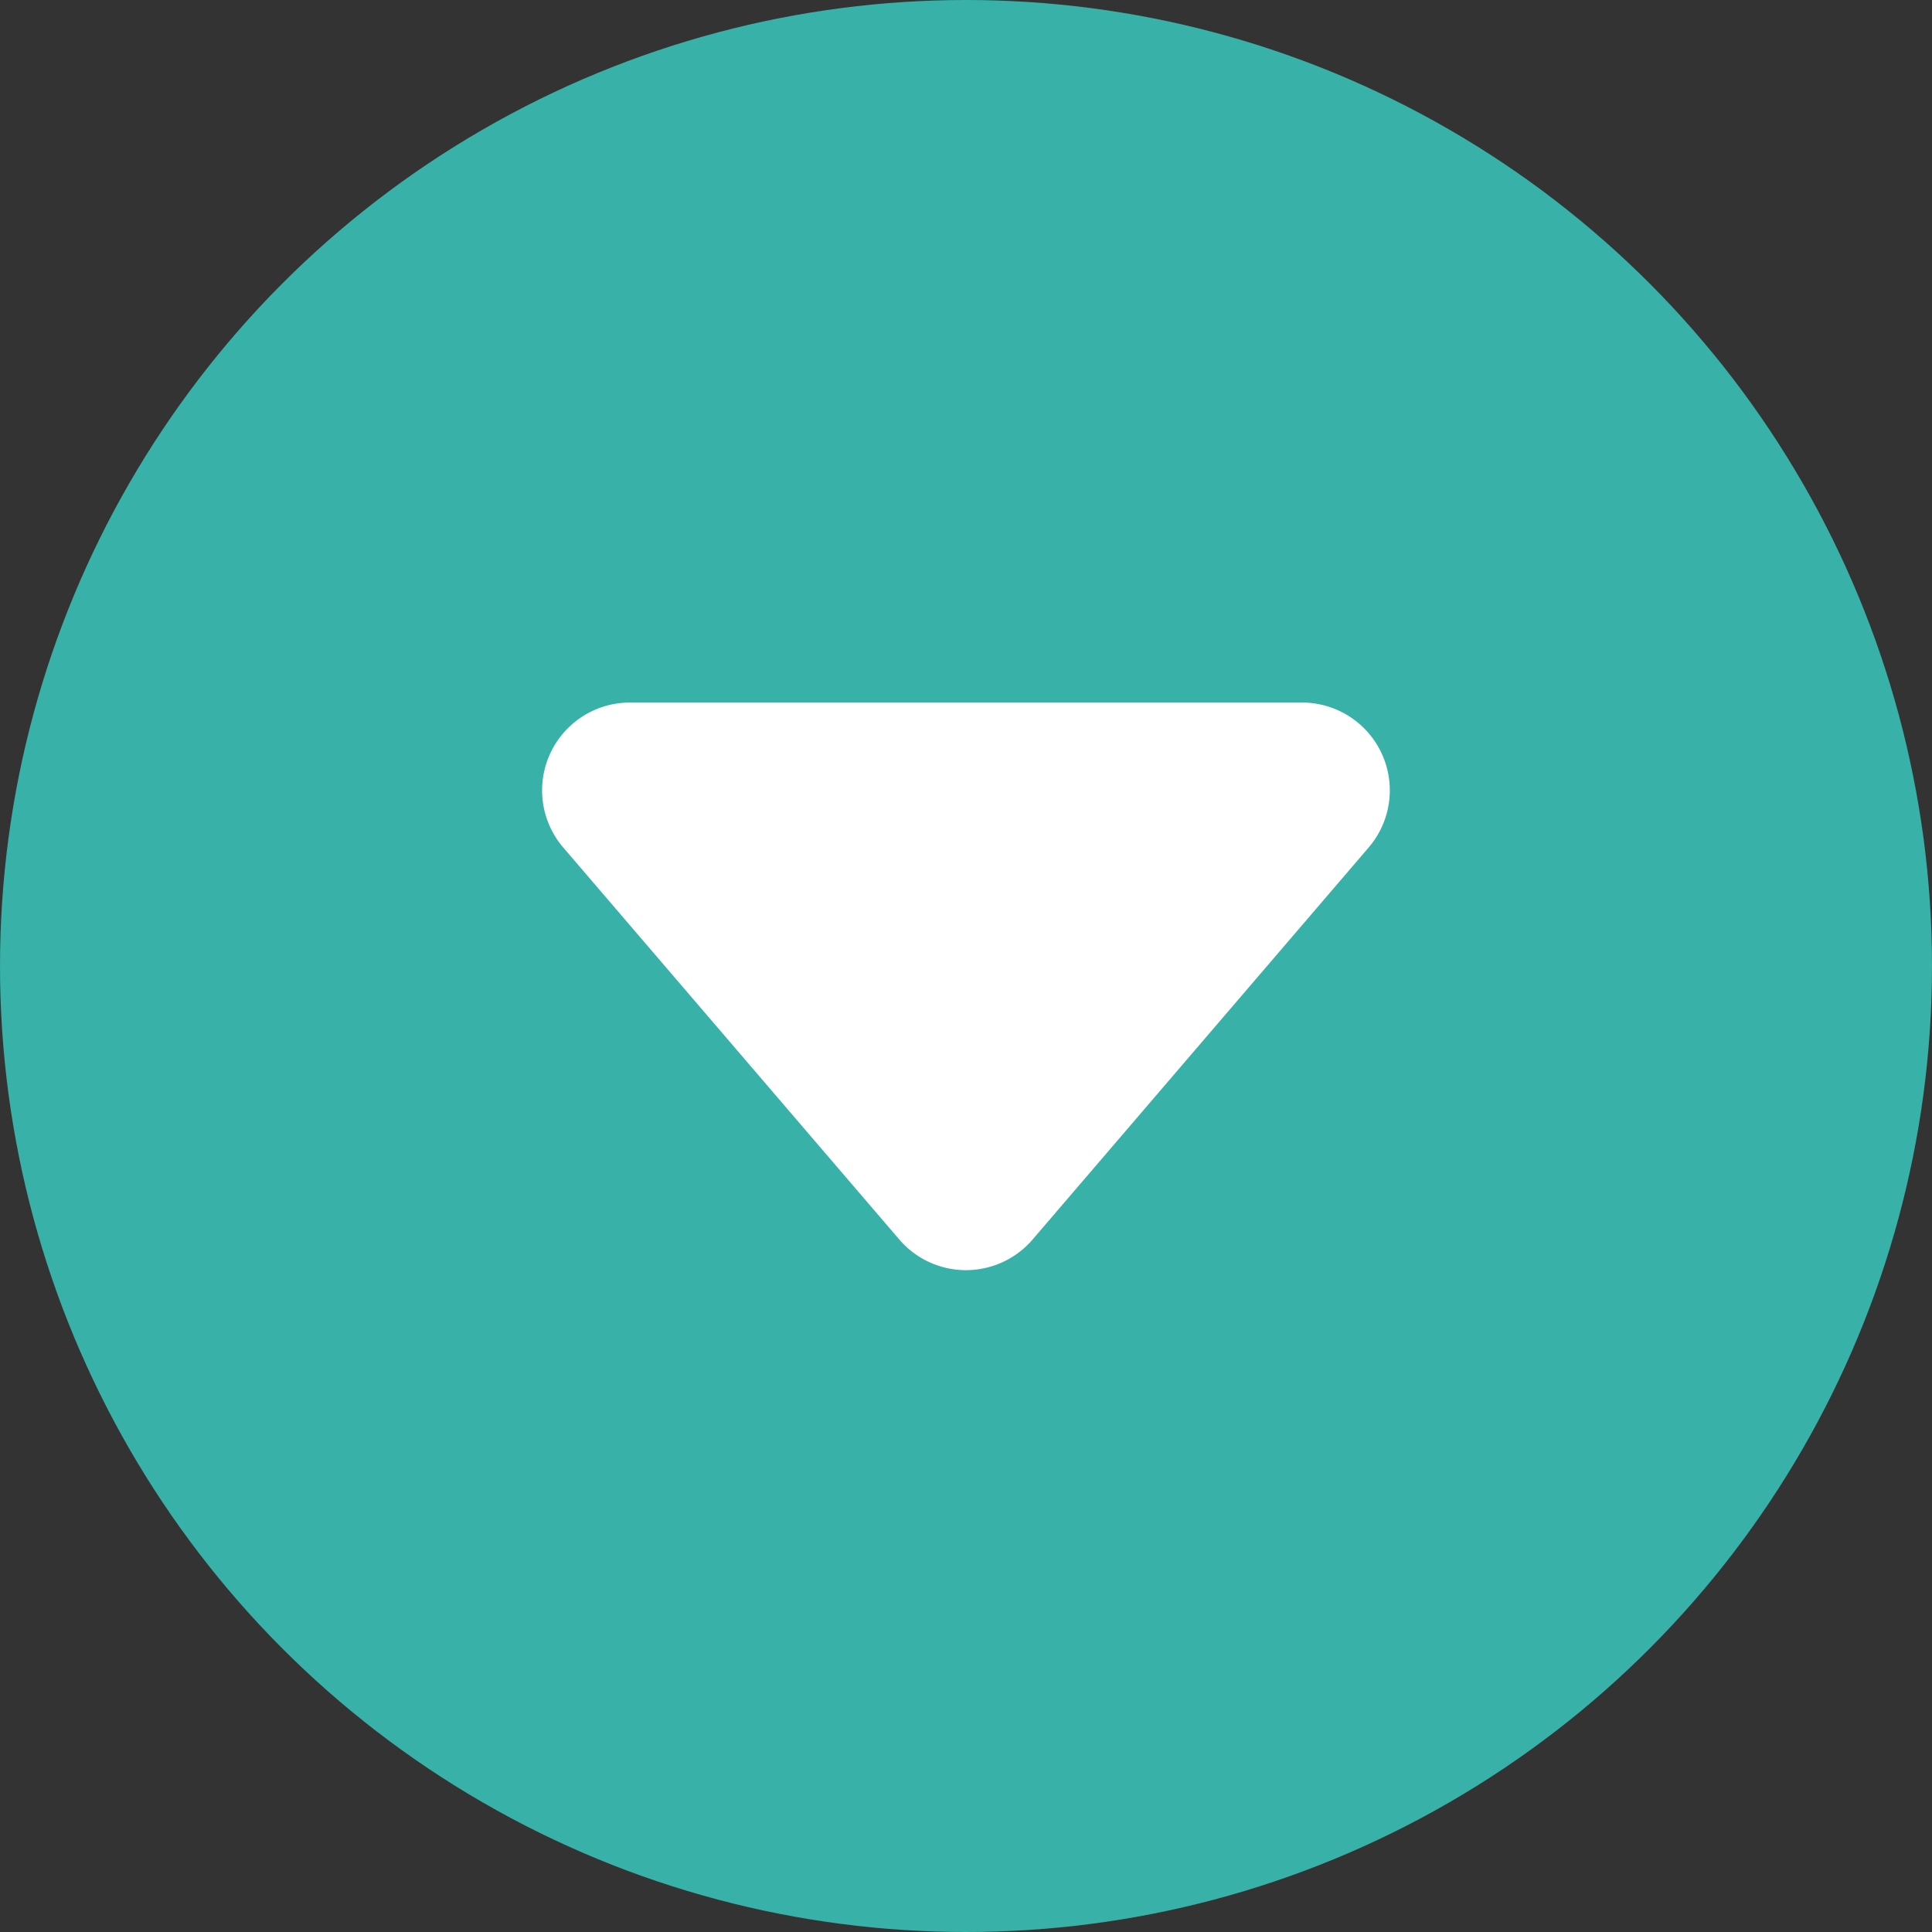 <svg xmlns="http://www.w3.org/2000/svg" width="22" height="22" viewBox="0 0 22 22"><rect x="0" y="0" width="22" height="22" fill="#333333" stroke="none"/><g data-name="グループ 7716" transform="translate(-172.05 -1909.05)"><circle data-name="楕円形 1081" cx="11" cy="11" r="11" transform="translate(172.05 1909.05)" fill="#38b1a8"/><path data-name="多角形 136" d="M183.809 1923.164a1 1 0 01-1.519 0l-3.826-4.463a1 1 0 01.76-1.651h7.652a1 1 0 01.759 1.651z" fill="#fff"/></g></svg>